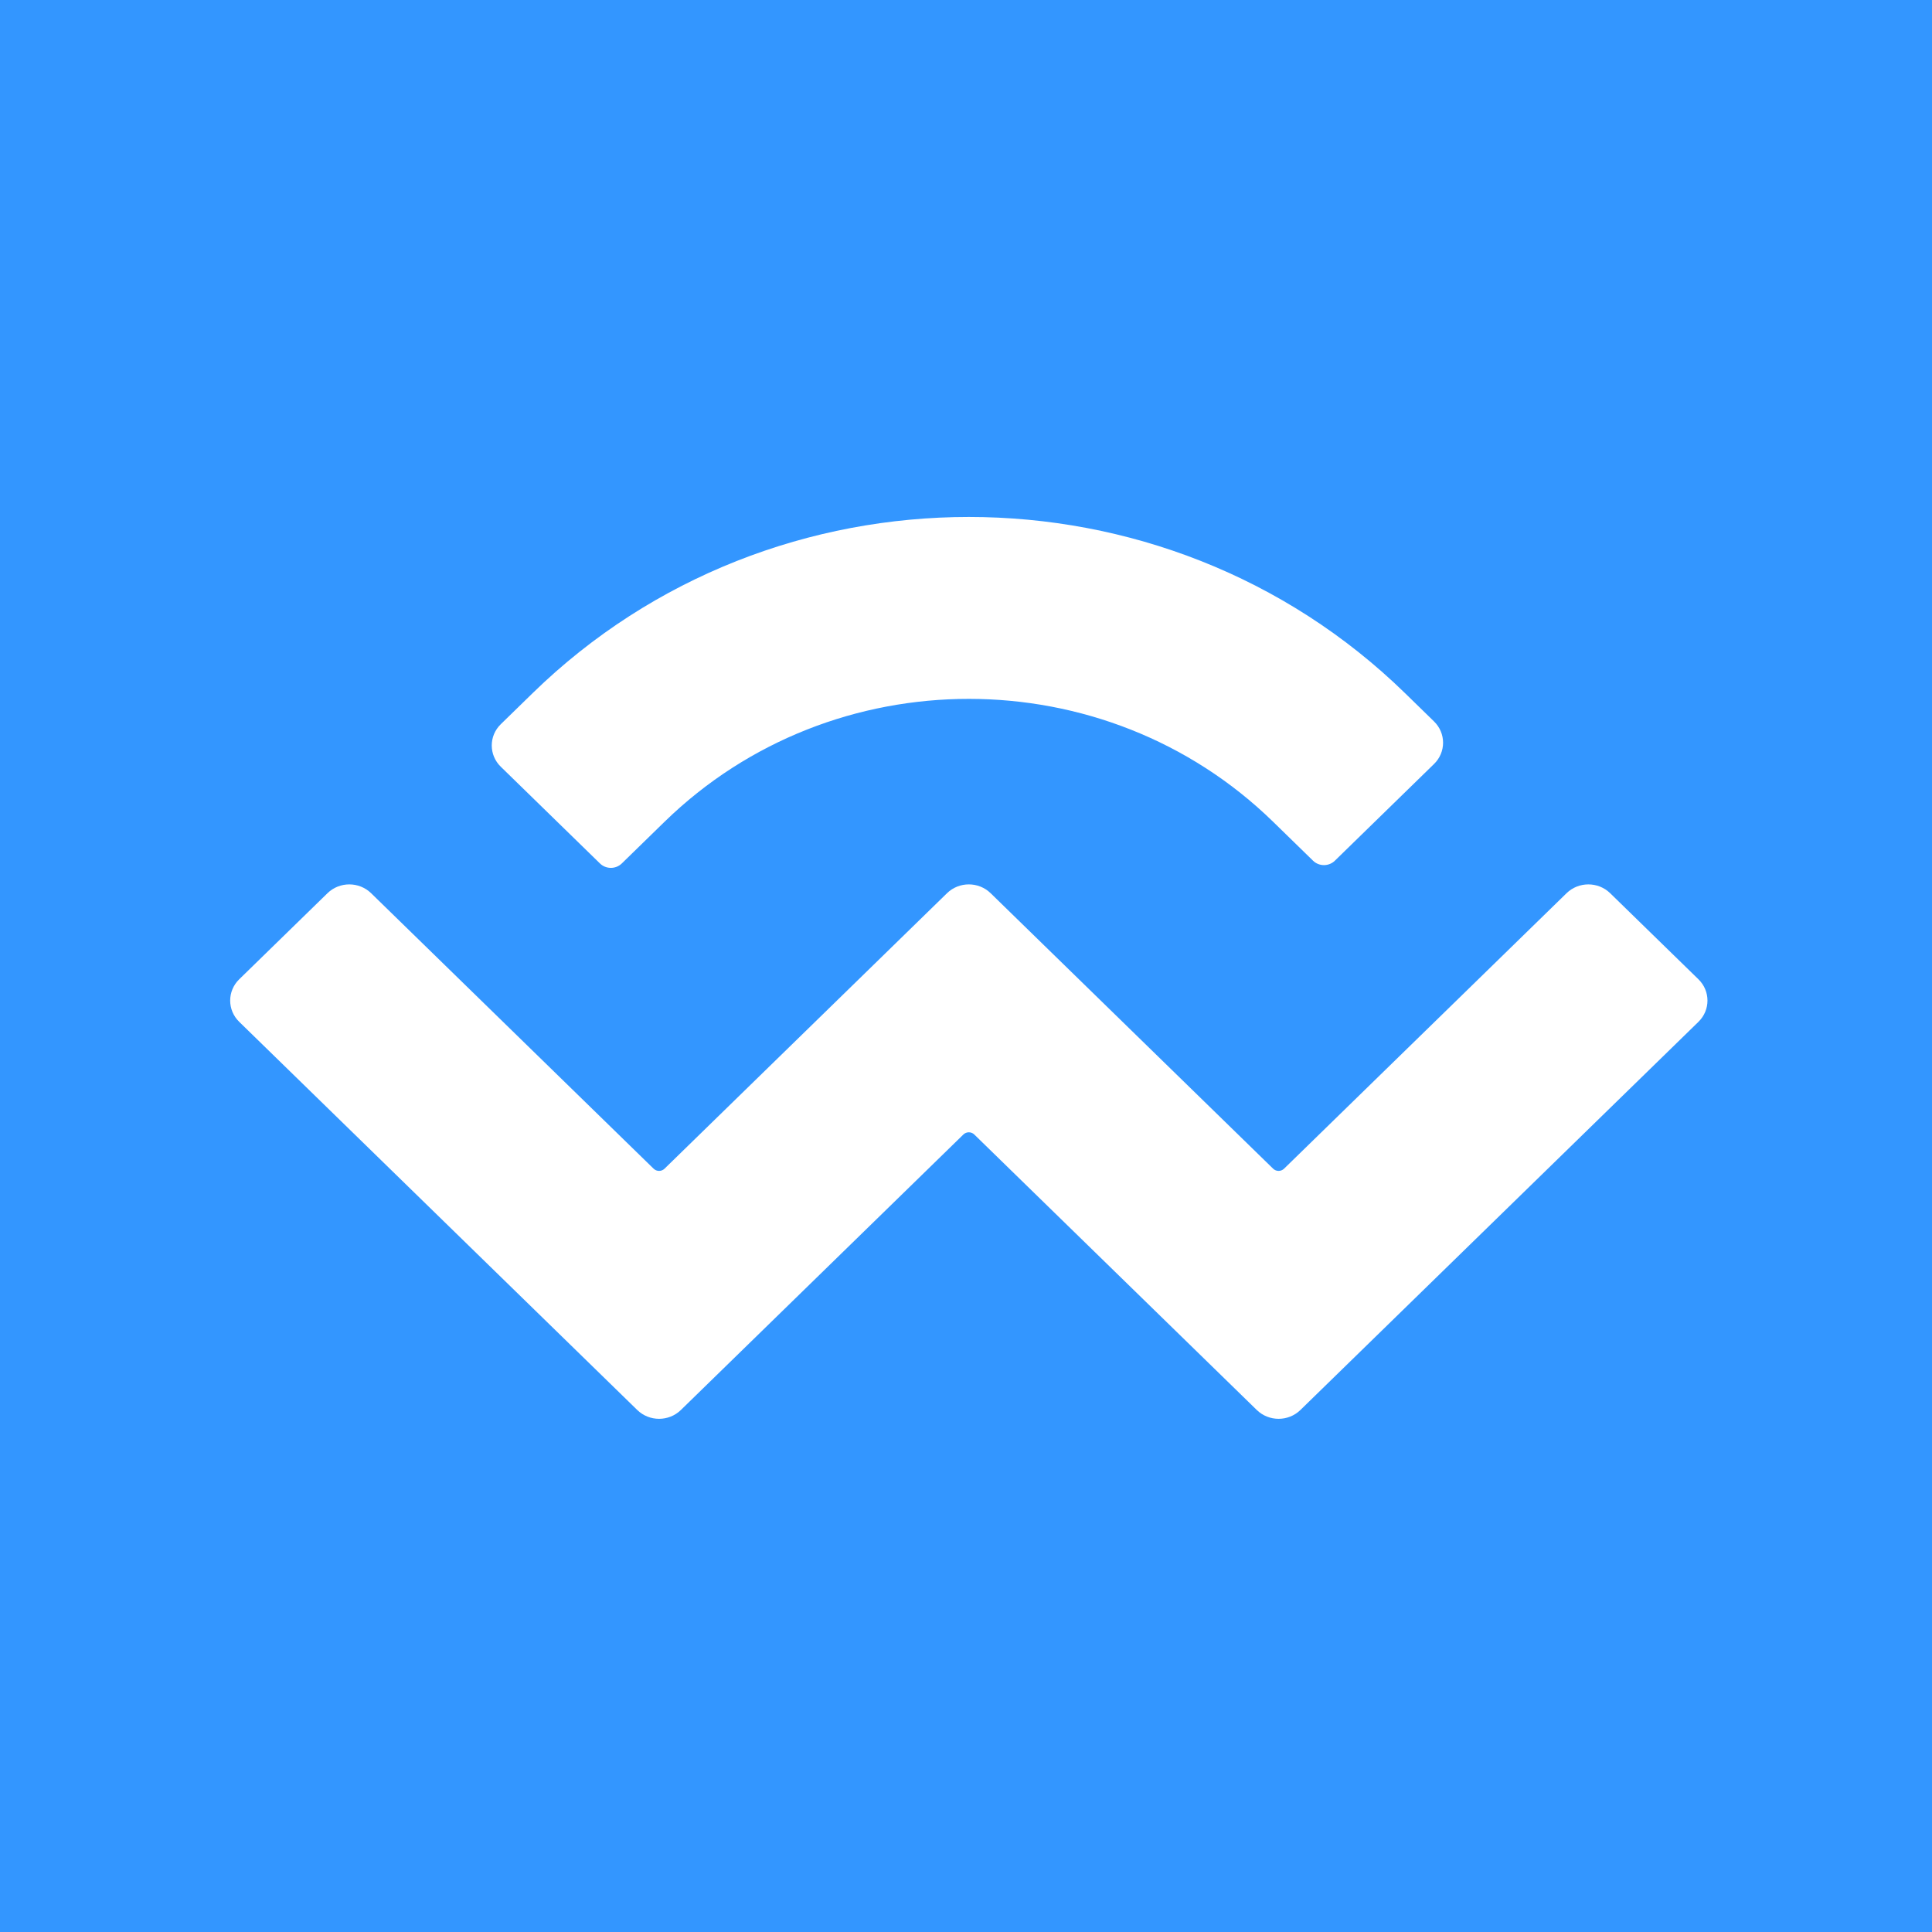 <svg width="1024" height="1024" viewBox="0 0 1024 1024" fill="none" xmlns="http://www.w3.org/2000/svg">
<rect width="1024" height="1024" fill="#3396FF"/>
<path d="M282.298 367.394C409.986 242.869 617.015 242.869 744.703 367.394L760.071 382.38C766.456 388.605 766.456 398.701 760.071 404.926L707.502 456.193C704.309 459.306 699.134 459.306 695.942 456.193L674.794 435.57C585.713 348.698 441.288 348.698 352.207 435.57L329.558 457.655C326.365 460.768 321.191 460.768 317.998 457.655L265.429 406.388C259.043 400.163 259.043 390.068 265.429 383.843L282.298 367.394ZM853.425 473.418L900.211 519.045C906.596 525.27 906.596 535.365 900.211 541.59L689.242 747.329C682.86 753.557 672.508 753.557 666.123 747.329L516.392 601.312C514.795 599.754 512.208 599.754 510.612 601.312L360.881 747.329C354.498 753.557 344.147 753.557 337.761 747.329L126.788 541.587C120.404 535.362 120.404 525.267 126.788 519.042L173.576 473.415C179.96 467.19 190.312 467.19 196.696 473.415L346.43 619.435C348.026 620.992 350.613 620.992 352.21 619.435L501.937 473.415C508.32 467.187 518.672 467.187 525.057 473.415L674.791 619.435C676.387 620.992 678.975 620.992 680.571 619.435L830.305 473.418C836.687 467.19 847.039 467.19 853.425 473.418Z" fill="white"/>
</svg>
